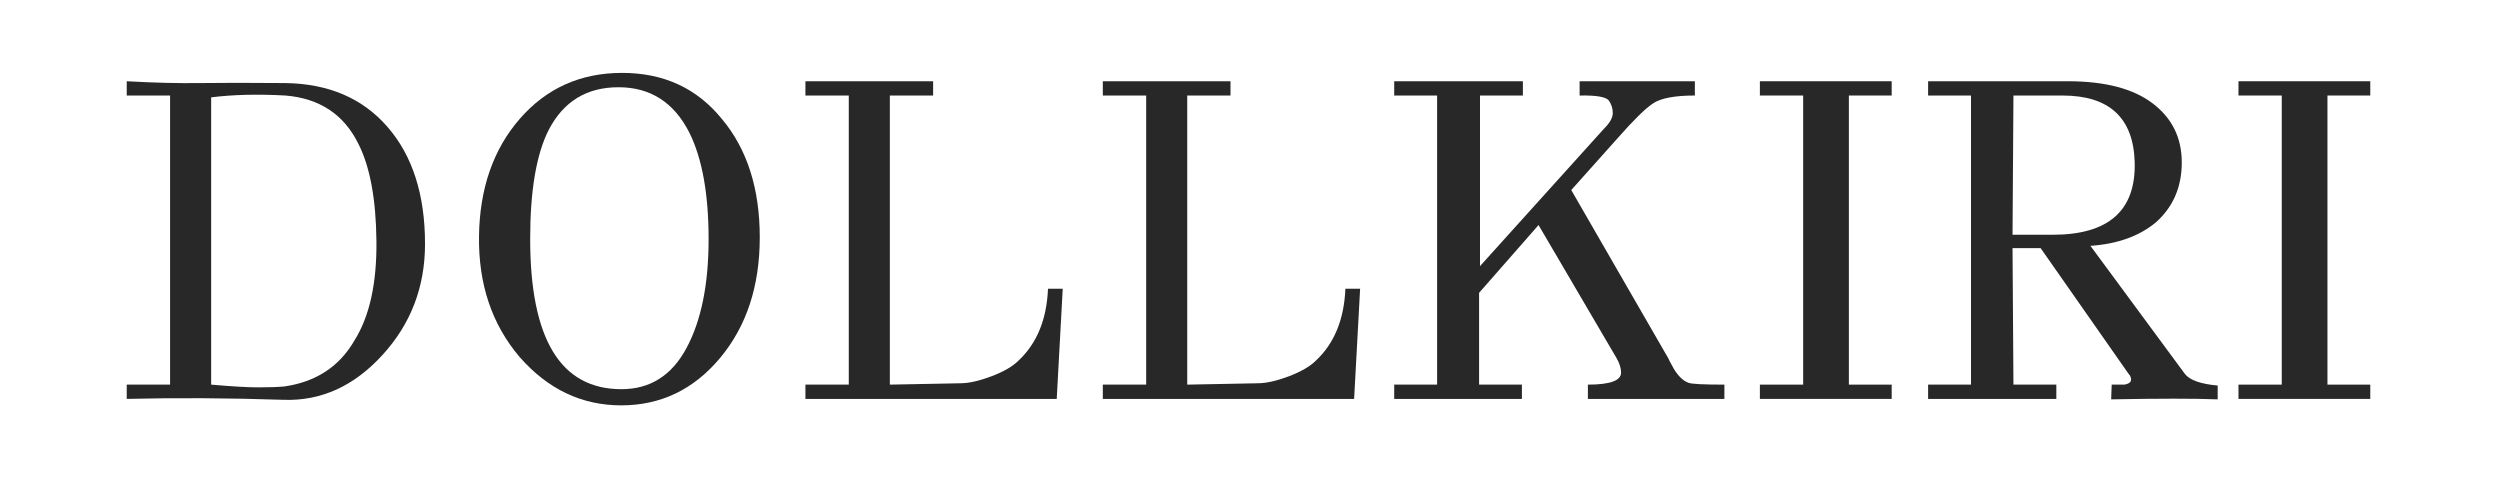 <svg version="1.0" preserveAspectRatio="xMidYMid meet" height="136" viewBox="0 0 514.5 102" zoomAndPan="magnify" width="686" xmlns:xlink="http://www.w3.org/1999/xlink" xmlns="http://www.w3.org/2000/svg"><defs><g></g></defs><g fill-opacity="1" fill="#282829"><g transform="translate(21.908, 82.095)"><g><path d="M 65.562 -31.891 C 65.562 -23.023 62.633 -15.398 56.781 -9.016 C 50.938 -2.629 44.188 0.438 36.531 0.188 C 25.02 -0.188 14.234 -0.25 4.172 0 L 4.172 -2.938 L 13.094 -2.938 L 13.094 -62.438 L 4.172 -62.438 L 4.172 -65.375 C 9.805 -65.062 14.805 -64.938 19.172 -65 C 23.535 -65.062 29.414 -65.062 36.812 -65 C 45.738 -64.875 52.758 -61.852 57.875 -55.938 C 63 -50.02 65.562 -42.004 65.562 -31.891 Z M 51.047 -12.047 C 54.148 -16.984 55.656 -23.801 55.562 -32.5 C 55.469 -41.195 54.219 -47.883 51.812 -52.562 C 48.832 -58.57 43.832 -61.863 36.812 -62.438 C 31.125 -62.75 26.035 -62.625 21.547 -62.062 L 21.547 -2.938 C 25.848 -2.562 29.086 -2.375 31.266 -2.375 C 33.453 -2.375 35.238 -2.438 36.625 -2.562 C 43.145 -3.508 47.953 -6.672 51.047 -12.047 Z M 51.047 -12.047"></path></g></g></g><g fill-opacity="1" fill="#282829"><g transform="translate(93.454, 82.095)"><g><path d="M 55.125 -57.594 C 60.312 -51.395 62.906 -43.281 62.906 -33.25 C 62.906 -23.227 60.188 -14.957 54.75 -8.438 C 49.312 -1.926 42.523 1.328 34.391 1.328 C 26.266 1.328 19.289 -1.992 13.469 -8.641 C 7.781 -15.336 5 -23.602 5.125 -33.438 C 5.25 -43.281 8.047 -51.348 13.516 -57.641 C 18.992 -63.941 26.016 -67.094 34.578 -67.094 C 43.148 -67.094 50 -63.926 55.125 -57.594 Z M 34.438 -2 C 40.32 -2 44.781 -4.812 47.812 -10.438 C 50.852 -16.07 52.375 -23.551 52.375 -32.875 C 52.375 -42.207 51.047 -49.531 48.391 -54.844 C 45.234 -61.039 40.379 -64.141 33.828 -64.141 C 27.273 -64.141 22.484 -61.203 19.453 -55.328 C 16.922 -50.328 15.656 -42.859 15.656 -32.922 C 15.656 -12.305 21.914 -2 34.438 -2 Z M 34.438 -2"></path></g></g></g><g fill-opacity="1" fill="#282829"><g transform="translate(161.584, 82.095)"><g><path d="M 54.094 -22.672 L 57.125 -22.672 L 55.891 0 L 4.172 0 L 4.172 -2.938 L 13.094 -2.938 L 13.094 -62.438 L 4.172 -62.438 L 4.172 -65.375 L 30.453 -65.375 L 30.453 -62.438 L 21.547 -62.438 L 21.547 -2.938 L 36.062 -3.219 C 37.77 -3.219 39.891 -3.691 42.422 -4.641 C 44.953 -5.598 46.816 -6.676 48.016 -7.875 C 51.805 -11.414 53.832 -16.348 54.094 -22.672 Z M 54.094 -22.672"></path></g></g></g><g fill-opacity="1" fill="#282829"><g transform="translate(222.787, 82.095)"><g><path d="M 54.094 -22.672 L 57.125 -22.672 L 55.891 0 L 4.172 0 L 4.172 -2.938 L 13.094 -2.938 L 13.094 -62.438 L 4.172 -62.438 L 4.172 -65.375 L 30.453 -65.375 L 30.453 -62.438 L 21.547 -62.438 L 21.547 -2.938 L 36.062 -3.219 C 37.77 -3.219 39.891 -3.691 42.422 -4.641 C 44.953 -5.598 46.816 -6.676 48.016 -7.875 C 51.805 -11.414 53.832 -16.348 54.094 -22.672 Z M 54.094 -22.672"></path></g></g></g><g fill-opacity="1" fill="#282829"><g transform="translate(283.99, 82.095)"><g><path d="M 70.891 -2.938 L 70.891 0 L 42.797 0 L 42.797 -2.938 C 47.348 -2.938 49.625 -3.758 49.625 -5.406 C 49.625 -6.352 49.305 -7.363 48.672 -8.438 L 32.641 -35.781 L 20.406 -21.828 L 20.406 -2.938 L 29.219 -2.938 L 29.219 0 L 2.938 0 L 2.938 -2.938 L 11.766 -2.938 L 11.766 -62.438 L 2.938 -62.438 L 2.938 -65.375 L 29.422 -65.375 L 29.422 -62.438 L 20.594 -62.438 L 20.594 -27.328 L 46.109 -55.609 C 47.316 -56.805 47.922 -57.879 47.922 -58.828 C 47.922 -59.773 47.648 -60.629 47.109 -61.391 C 46.578 -62.148 44.57 -62.5 41.094 -62.438 L 41.094 -65.375 L 64.812 -65.375 L 64.812 -62.438 C 60.695 -62.438 57.832 -61.898 56.219 -60.828 C 54.602 -59.754 52.156 -57.348 48.875 -53.609 L 39.375 -42.984 L 59.406 -8.25 C 59.469 -8.062 59.625 -7.75 59.875 -7.312 L 60.438 -6.266 C 61.395 -4.68 62.41 -3.703 63.484 -3.328 C 64.047 -3.066 66.516 -2.938 70.891 -2.938 Z M 70.891 -2.938"></path></g></g></g><g fill-opacity="1" fill="#282829"><g transform="translate(357.528, 82.095)"><g><path d="M 31.781 -2.938 L 31.781 0 L 4.656 0 L 4.656 -2.938 L 13.562 -2.938 L 13.562 -62.438 L 4.656 -62.438 L 4.656 -65.375 L 31.781 -65.375 L 31.781 -62.438 L 22.969 -62.438 L 22.969 -2.938 Z M 31.781 -2.938"></path></g></g></g><g fill-opacity="1" fill="#282829"><g transform="translate(393.586, 82.095)"><g><path d="M 44.5 -5.125 L 26.375 -31.031 L 20.594 -31.031 L 20.781 -2.938 L 29.609 -2.938 L 29.609 0 L 3.219 0 L 3.219 -2.938 L 12.047 -2.938 L 12.047 -62.438 L 3.219 -62.438 L 3.219 -65.375 L 31.984 -65.375 C 39.629 -65.375 45.445 -63.852 49.438 -60.812 C 53.426 -57.781 55.422 -53.734 55.422 -48.672 C 55.422 -43.617 53.648 -39.508 50.109 -36.344 C 46.691 -33.5 42.195 -31.883 36.625 -31.5 L 56.078 -5.125 C 57.086 -3.852 59.332 -3.062 62.812 -2.75 L 62.812 0.094 C 58.195 -0.094 50.891 -0.094 40.891 0.094 L 41 -2.938 L 43.656 -2.938 C 44.539 -3.125 44.984 -3.457 44.984 -3.938 C 44.984 -4.414 44.82 -4.812 44.5 -5.125 Z M 28.844 -33.781 C 40.352 -33.781 45.984 -38.742 45.734 -48.672 C 45.484 -57.848 40.52 -62.438 30.844 -62.438 L 20.781 -62.438 L 20.594 -33.781 Z M 28.844 -33.781"></path></g></g></g><g fill-opacity="1" fill="#282829"><g transform="translate(456.022, 82.095)"><g><path d="M 31.781 -2.938 L 31.781 0 L 4.656 0 L 4.656 -2.938 L 13.562 -2.938 L 13.562 -62.438 L 4.656 -62.438 L 4.656 -65.375 L 31.781 -65.375 L 31.781 -62.438 L 22.969 -62.438 L 22.969 -2.938 Z M 31.781 -2.938"></path></g></g></g></svg>